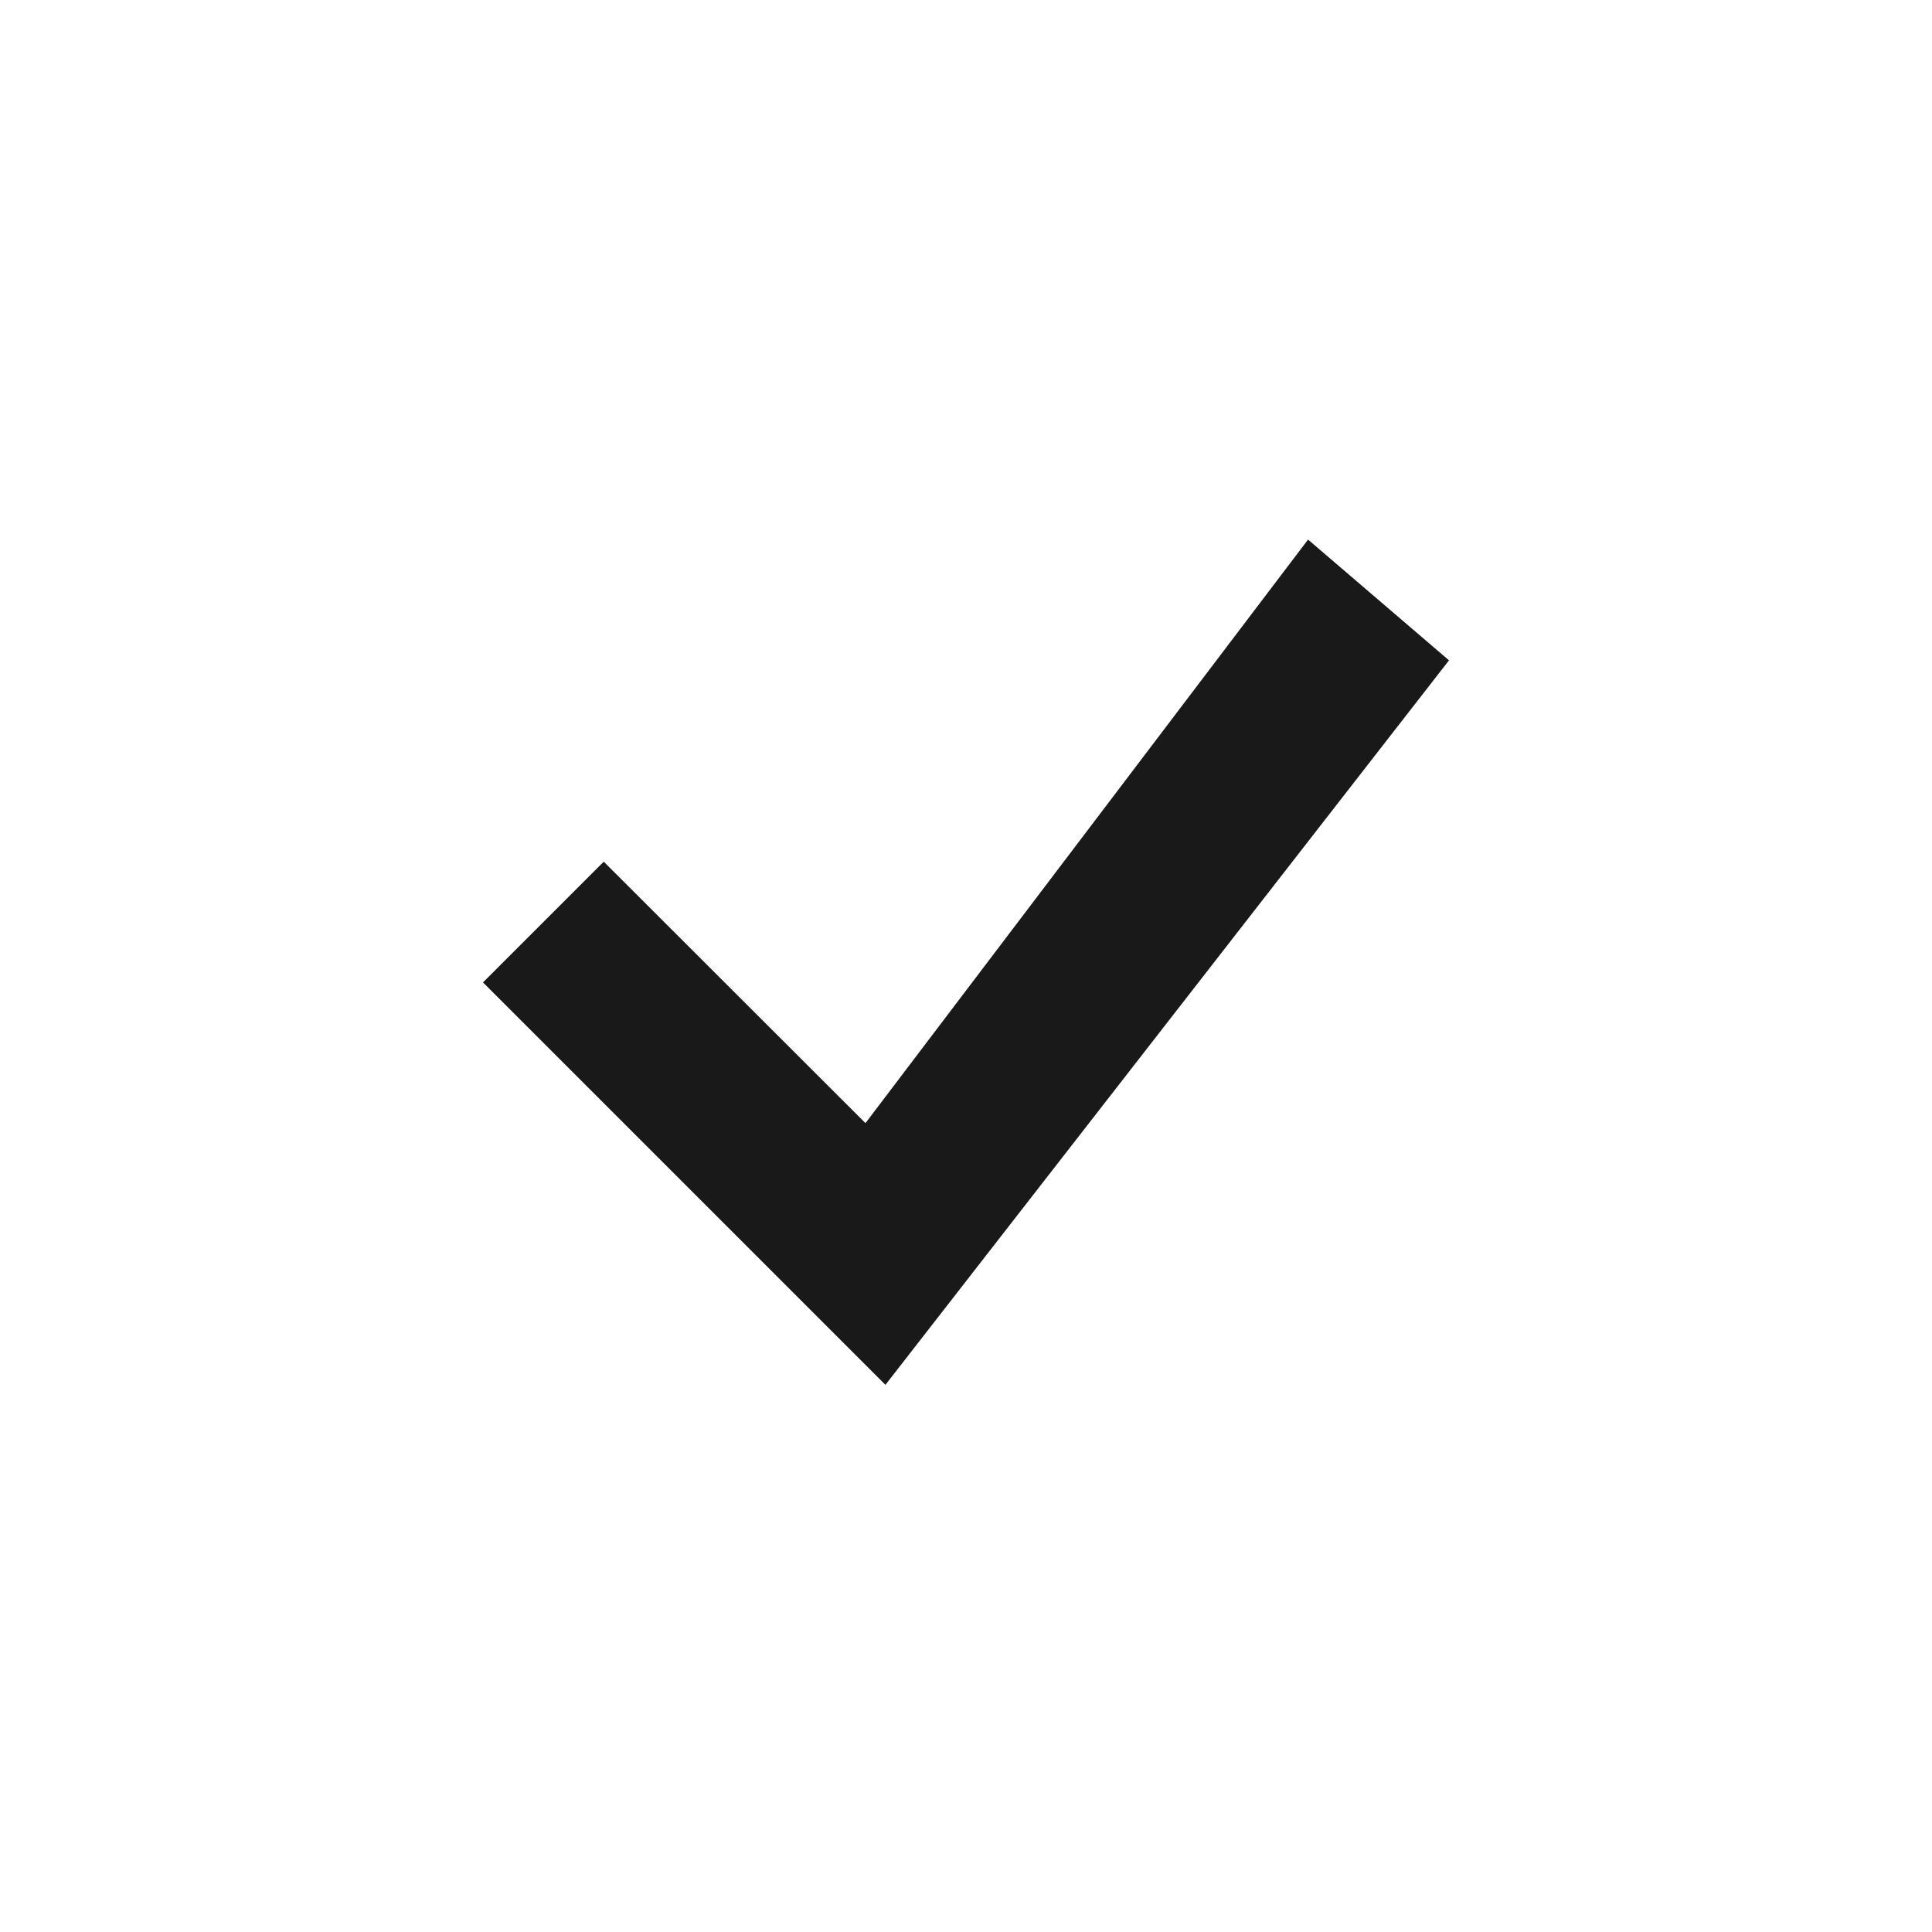 <svg width="24" height="24" viewBox="0 0 24 24" fill="none" xmlns="http://www.w3.org/2000/svg">
<g opacity="0.9" clip-path="url(#clip0_2172_29228)">
<path d="M16.249 6.703L10.751 13.952L7.5 10.704L6 12.204L10.999 17.203L18 8.203L16.249 6.703Z" fill="black"/>
</g>
<defs>
<clipPath id="clip0_2172_29228">
<rect width="12" height="12" fill="white" transform="translate(6 6)"/>
</clipPath>
</defs>
</svg>
